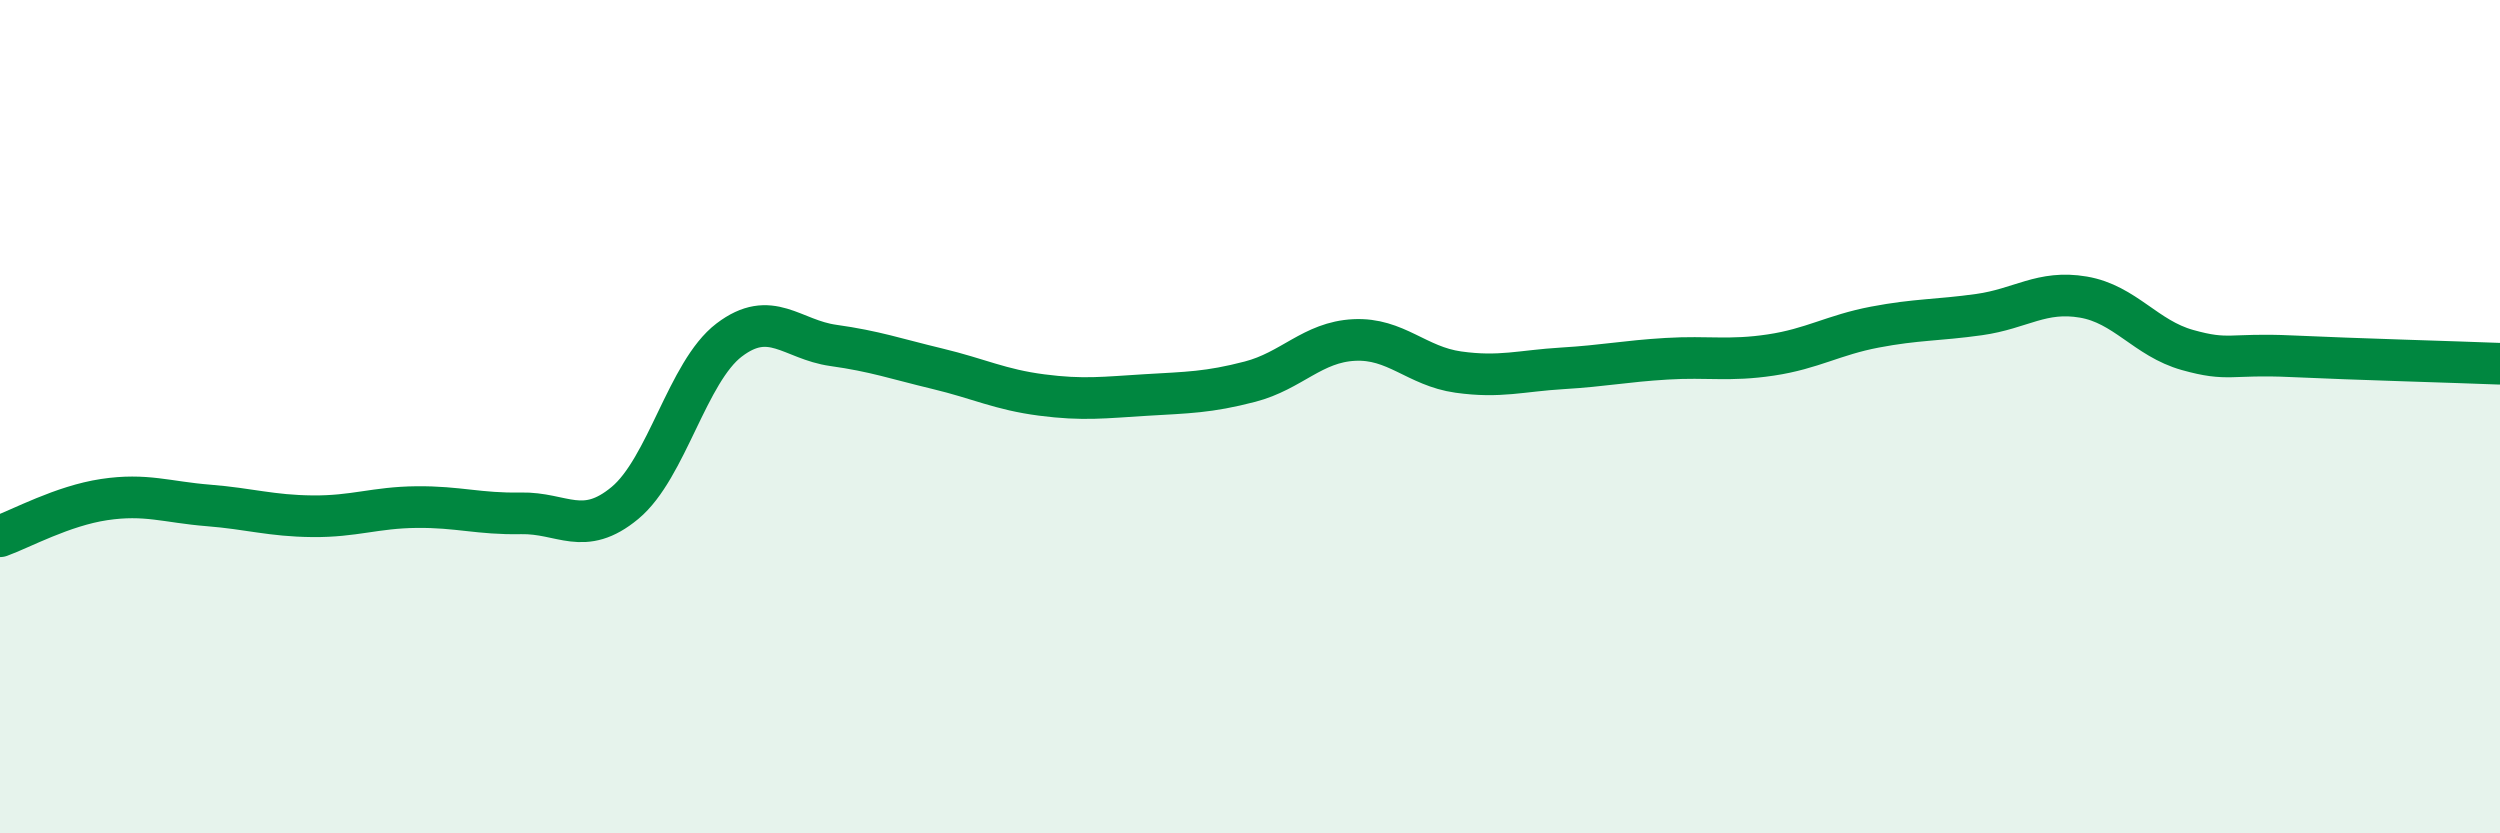 
    <svg width="60" height="20" viewBox="0 0 60 20" xmlns="http://www.w3.org/2000/svg">
      <path
        d="M 0,12.87 C 0.5,12.69 1.5,12.14 2.5,11.99 C 3.5,11.84 4,12.05 5,12.13 C 6,12.21 6.5,12.38 7.5,12.39 C 8.5,12.4 9,12.18 10,12.17 C 11,12.16 11.5,12.34 12.5,12.32 C 13.5,12.3 14,12.9 15,12.07 C 16,11.24 16.5,8.92 17.5,8.16 C 18.5,7.4 19,8.15 20,8.29 C 21,8.43 21.5,8.61 22.5,8.85 C 23.5,9.09 24,9.35 25,9.48 C 26,9.61 26.5,9.54 27.5,9.48 C 28.5,9.42 29,9.42 30,9.16 C 31,8.9 31.5,8.21 32.5,8.16 C 33.5,8.11 34,8.79 35,8.93 C 36,9.07 36.5,8.9 37.5,8.84 C 38.5,8.78 39,8.67 40,8.61 C 41,8.55 41.5,8.67 42.5,8.52 C 43.5,8.37 44,8.04 45,7.85 C 46,7.66 46.5,7.69 47.5,7.55 C 48.5,7.41 49,6.96 50,7.13 C 51,7.3 51.5,8.12 52.5,8.4 C 53.5,8.68 53.5,8.48 55,8.55 C 56.5,8.62 59,8.69 60,8.73L60 20L0 20Z"
        fill="#008740"
        opacity="0.1"
        stroke-linecap="round"
        stroke-linejoin="round"
      />
      <path
        d="M 0,12.87 C 0.5,12.69 1.5,12.14 2.5,11.99 C 3.5,11.84 4,12.05 5,12.13 C 6,12.21 6.5,12.38 7.5,12.39 C 8.5,12.4 9,12.18 10,12.17 C 11,12.16 11.5,12.34 12.5,12.32 C 13.5,12.3 14,12.9 15,12.07 C 16,11.24 16.5,8.92 17.5,8.16 C 18.5,7.4 19,8.15 20,8.29 C 21,8.43 21.5,8.61 22.5,8.85 C 23.5,9.09 24,9.35 25,9.48 C 26,9.61 26.5,9.54 27.5,9.48 C 28.5,9.42 29,9.42 30,9.16 C 31,8.9 31.5,8.21 32.5,8.16 C 33.5,8.11 34,8.79 35,8.93 C 36,9.07 36.5,8.9 37.5,8.84 C 38.5,8.78 39,8.67 40,8.61 C 41,8.55 41.5,8.67 42.5,8.52 C 43.5,8.37 44,8.04 45,7.85 C 46,7.66 46.5,7.69 47.5,7.55 C 48.5,7.41 49,6.96 50,7.13 C 51,7.3 51.5,8.12 52.5,8.4 C 53.5,8.68 53.5,8.48 55,8.55 C 56.5,8.62 59,8.69 60,8.73"
        stroke="#008740"
        stroke-width="1"
        fill="none"
        stroke-linecap="round"
        stroke-linejoin="round"
      />
    </svg>
  